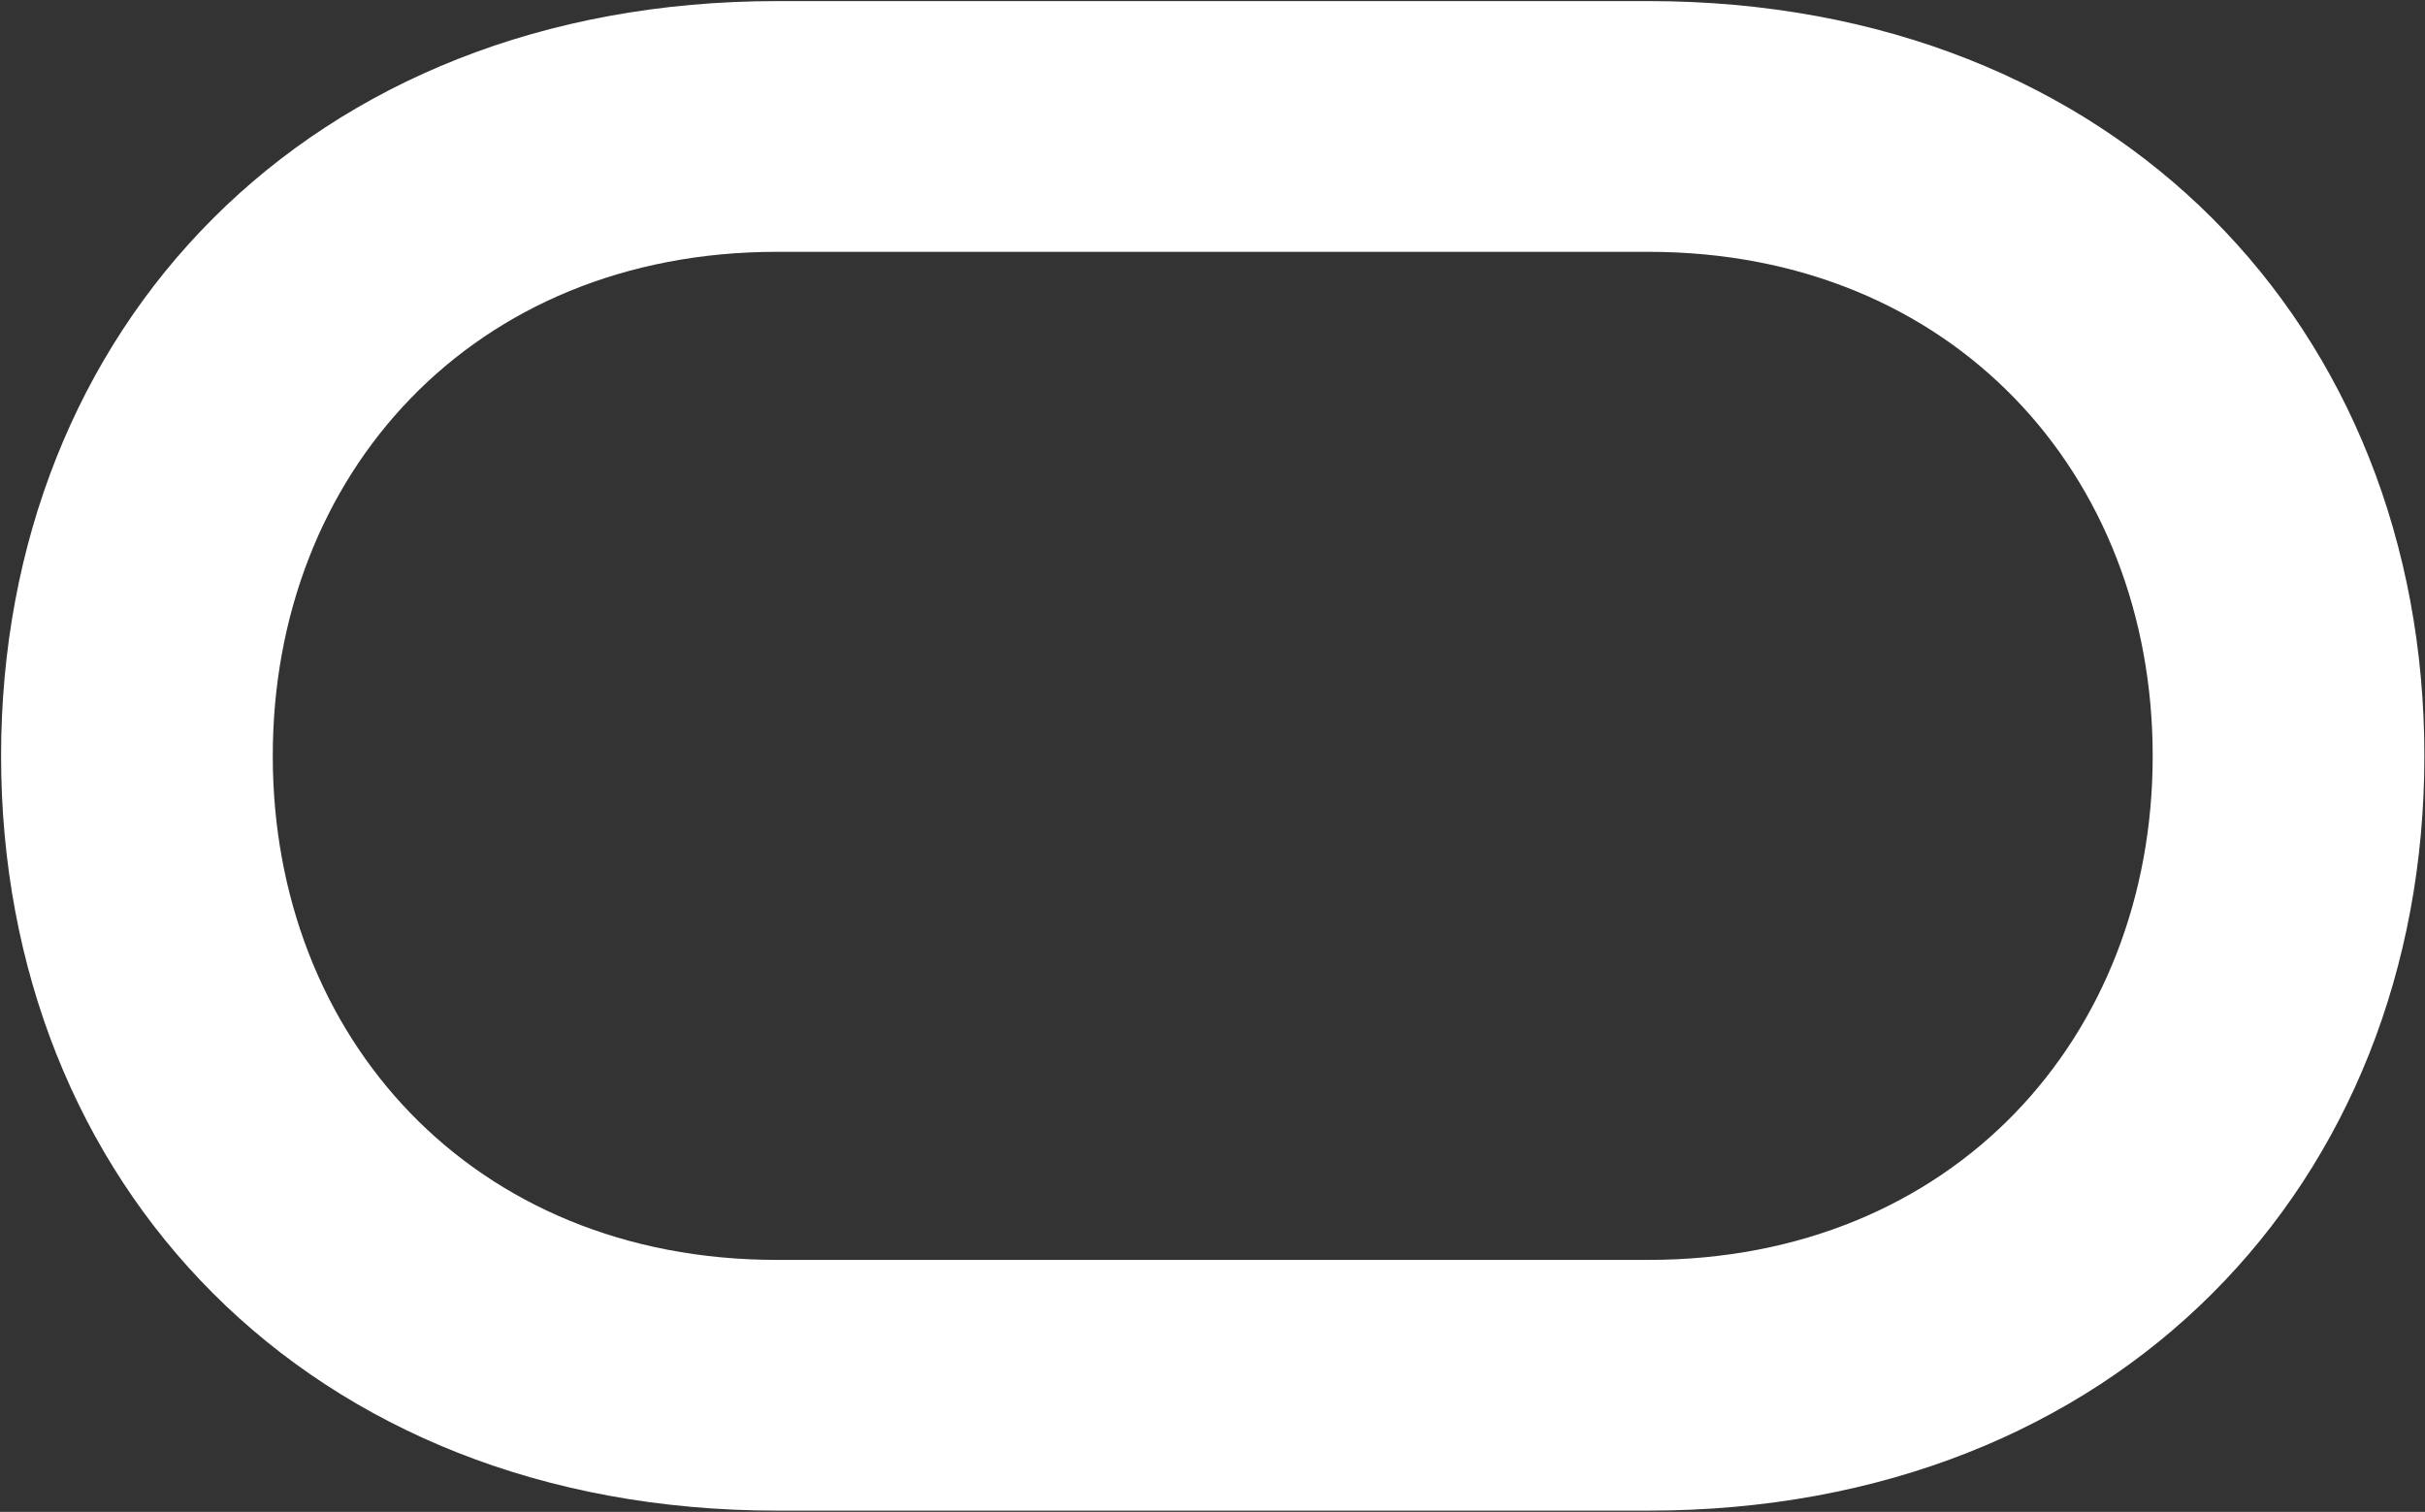 <svg version="1.2" xmlns="http://www.w3.org/2000/svg" viewBox="0 0 1554 969" width="1554" height="969">
	<rect x="0" y="0" width="1554" height="969" fill="#333333" stroke="none"/>
	<title>ewuoapi-svg</title>
	<defs>
		<linearGradient id="g1" x2="1" gradientUnits="userSpaceOnUse" gradientTransform="matrix(-776.491,.014,-0.009,-483.756,1553.637,242.589)">
			<stop offset="0" stop-color="#ffffff"/>
			<stop offset="1" stop-color="#ffffff"/>
		</linearGradient>
	</defs>
	<style>
		.s0 { fill: url(#g1) } 
	</style>
	<path id="Layer" fill-rule="evenodd" class="s0" d="m1056.3 0.7c300.6 0 497.3 209.9 497.3 483.8 0 273.8-196.7 483.7-497.3 483.7h-558.3c-300.6 0-497.3-209.9-497.3-483.7 0-273.9 196.7-483.8 497.3-483.8zm-558.4 806.8h558.4c195.3 0 323.2-142.9 323.2-323 0-180.2-127.9-323.1-323.2-323.1h-558.4c-195.3 0-323.1 142.9-323.1 323.1 0 180.1 127.8 323 323.1 323z"/>
</svg>